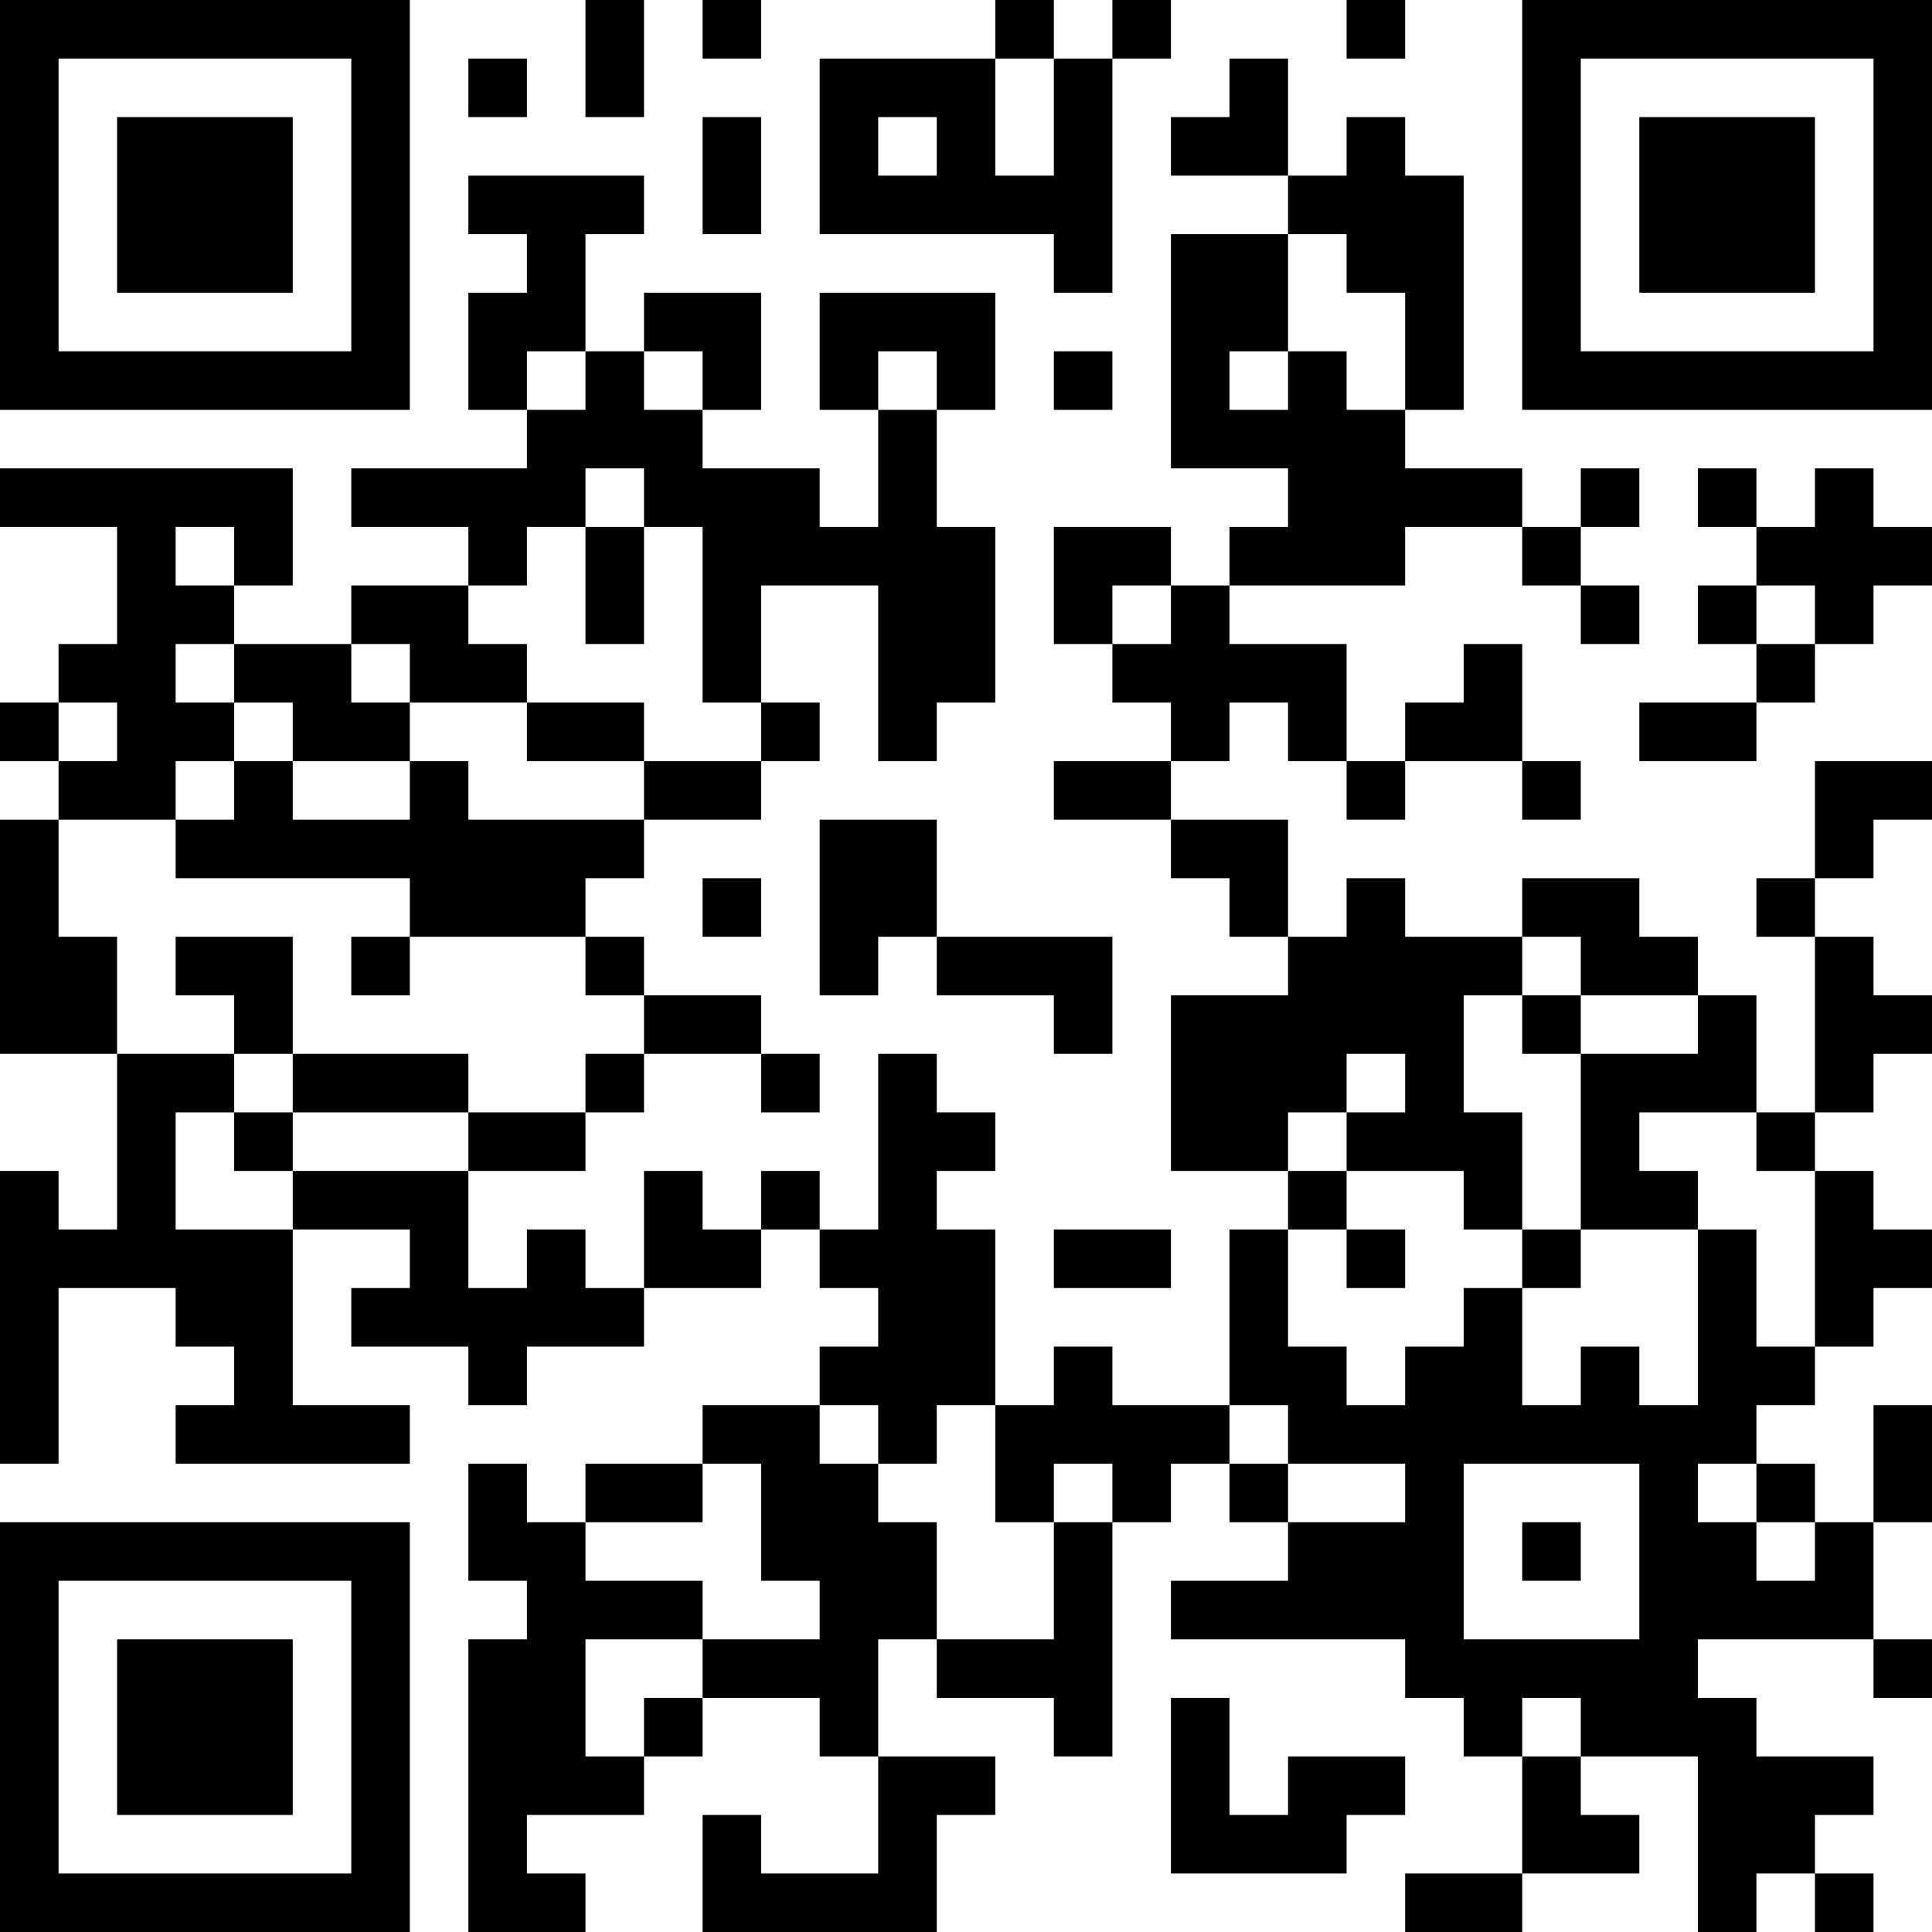 <?xml version="1.0" encoding="UTF-8"?>
<svg xmlns="http://www.w3.org/2000/svg" version="1.1" width="250" height="250" viewBox="0 0 250 250"><rect x="0" y="0" width="250" height="250" fill="#ffffff"/><g transform="scale(7.576)"><g transform="translate(0,0)"><path fill-rule="evenodd" d="M10 0L10 2L11 2L11 0ZM12 0L12 1L13 1L13 0ZM17 0L17 1L14 1L14 4L18 4L18 5L19 5L19 1L20 1L20 0L19 0L19 1L18 1L18 0ZM23 0L23 1L24 1L24 0ZM8 1L8 2L9 2L9 1ZM17 1L17 3L18 3L18 1ZM21 1L21 2L20 2L20 3L22 3L22 4L20 4L20 8L22 8L22 9L21 9L21 10L20 10L20 9L18 9L18 11L19 11L19 12L20 12L20 13L18 13L18 14L20 14L20 15L21 15L21 16L22 16L22 17L20 17L20 20L22 20L22 21L21 21L21 24L19 24L19 23L18 23L18 24L17 24L17 21L16 21L16 20L17 20L17 19L16 19L16 18L15 18L15 21L14 21L14 20L13 20L13 21L12 21L12 20L11 20L11 22L10 22L10 21L9 21L9 22L8 22L8 20L10 20L10 19L11 19L11 18L13 18L13 19L14 19L14 18L13 18L13 17L11 17L11 16L10 16L10 15L11 15L11 14L13 14L13 13L14 13L14 12L13 12L13 10L15 10L15 13L16 13L16 12L17 12L17 9L16 9L16 7L17 7L17 5L14 5L14 7L15 7L15 9L14 9L14 8L12 8L12 7L13 7L13 5L11 5L11 6L10 6L10 4L11 4L11 3L8 3L8 4L9 4L9 5L8 5L8 7L9 7L9 8L6 8L6 9L8 9L8 10L6 10L6 11L4 11L4 10L5 10L5 8L0 8L0 9L2 9L2 11L1 11L1 12L0 12L0 13L1 13L1 14L0 14L0 18L2 18L2 21L1 21L1 20L0 20L0 25L1 25L1 22L3 22L3 23L4 23L4 24L3 24L3 25L7 25L7 24L5 24L5 21L7 21L7 22L6 22L6 23L8 23L8 24L9 24L9 23L11 23L11 22L13 22L13 21L14 21L14 22L15 22L15 23L14 23L14 24L12 24L12 25L10 25L10 26L9 26L9 25L8 25L8 27L9 27L9 28L8 28L8 33L10 33L10 32L9 32L9 31L11 31L11 30L12 30L12 29L14 29L14 30L15 30L15 32L13 32L13 31L12 31L12 33L16 33L16 31L17 31L17 30L15 30L15 28L16 28L16 29L18 29L18 30L19 30L19 26L20 26L20 25L21 25L21 26L22 26L22 27L20 27L20 28L24 28L24 29L25 29L25 30L26 30L26 32L24 32L24 33L26 33L26 32L28 32L28 31L27 31L27 30L29 30L29 33L30 33L30 32L31 32L31 33L32 33L32 32L31 32L31 31L32 31L32 30L30 30L30 29L29 29L29 28L32 28L32 29L33 29L33 28L32 28L32 26L33 26L33 24L32 24L32 26L31 26L31 25L30 25L30 24L31 24L31 23L32 23L32 22L33 22L33 21L32 21L32 20L31 20L31 19L32 19L32 18L33 18L33 17L32 17L32 16L31 16L31 15L32 15L32 14L33 14L33 13L31 13L31 15L30 15L30 16L31 16L31 19L30 19L30 17L29 17L29 16L28 16L28 15L26 15L26 16L24 16L24 15L23 15L23 16L22 16L22 14L20 14L20 13L21 13L21 12L22 12L22 13L23 13L23 14L24 14L24 13L26 13L26 14L27 14L27 13L26 13L26 11L25 11L25 12L24 12L24 13L23 13L23 11L21 11L21 10L24 10L24 9L26 9L26 10L27 10L27 11L28 11L28 10L27 10L27 9L28 9L28 8L27 8L27 9L26 9L26 8L24 8L24 7L25 7L25 3L24 3L24 2L23 2L23 3L22 3L22 1ZM12 2L12 4L13 4L13 2ZM15 2L15 3L16 3L16 2ZM22 4L22 6L21 6L21 7L22 7L22 6L23 6L23 7L24 7L24 5L23 5L23 4ZM9 6L9 7L10 7L10 6ZM11 6L11 7L12 7L12 6ZM15 6L15 7L16 7L16 6ZM18 6L18 7L19 7L19 6ZM10 8L10 9L9 9L9 10L8 10L8 11L9 11L9 12L7 12L7 11L6 11L6 12L7 12L7 13L5 13L5 12L4 12L4 11L3 11L3 12L4 12L4 13L3 13L3 14L1 14L1 16L2 16L2 18L4 18L4 19L3 19L3 21L5 21L5 20L8 20L8 19L10 19L10 18L11 18L11 17L10 17L10 16L7 16L7 15L3 15L3 14L4 14L4 13L5 13L5 14L7 14L7 13L8 13L8 14L11 14L11 13L13 13L13 12L12 12L12 9L11 9L11 8ZM29 8L29 9L30 9L30 10L29 10L29 11L30 11L30 12L28 12L28 13L30 13L30 12L31 12L31 11L32 11L32 10L33 10L33 9L32 9L32 8L31 8L31 9L30 9L30 8ZM3 9L3 10L4 10L4 9ZM10 9L10 11L11 11L11 9ZM19 10L19 11L20 11L20 10ZM30 10L30 11L31 11L31 10ZM1 12L1 13L2 13L2 12ZM9 12L9 13L11 13L11 12ZM14 14L14 17L15 17L15 16L16 16L16 17L18 17L18 18L19 18L19 16L16 16L16 14ZM12 15L12 16L13 16L13 15ZM3 16L3 17L4 17L4 18L5 18L5 19L4 19L4 20L5 20L5 19L8 19L8 18L5 18L5 16ZM6 16L6 17L7 17L7 16ZM26 16L26 17L25 17L25 19L26 19L26 21L25 21L25 20L23 20L23 19L24 19L24 18L23 18L23 19L22 19L22 20L23 20L23 21L22 21L22 23L23 23L23 24L24 24L24 23L25 23L25 22L26 22L26 24L27 24L27 23L28 23L28 24L29 24L29 21L30 21L30 23L31 23L31 20L30 20L30 19L28 19L28 20L29 20L29 21L27 21L27 18L29 18L29 17L27 17L27 16ZM26 17L26 18L27 18L27 17ZM18 21L18 22L20 22L20 21ZM23 21L23 22L24 22L24 21ZM26 21L26 22L27 22L27 21ZM14 24L14 25L15 25L15 26L16 26L16 28L18 28L18 26L19 26L19 25L18 25L18 26L17 26L17 24L16 24L16 25L15 25L15 24ZM21 24L21 25L22 25L22 26L24 26L24 25L22 25L22 24ZM12 25L12 26L10 26L10 27L12 27L12 28L10 28L10 30L11 30L11 29L12 29L12 28L14 28L14 27L13 27L13 25ZM25 25L25 28L28 28L28 25ZM29 25L29 26L30 26L30 27L31 27L31 26L30 26L30 25ZM26 26L26 27L27 27L27 26ZM20 29L20 32L23 32L23 31L24 31L24 30L22 30L22 31L21 31L21 29ZM26 29L26 30L27 30L27 29ZM0 0L0 7L7 7L7 0ZM1 1L1 6L6 6L6 1ZM2 2L2 5L5 5L5 2ZM26 0L26 7L33 7L33 0ZM27 1L27 6L32 6L32 1ZM28 2L28 5L31 5L31 2ZM0 26L0 33L7 33L7 26ZM1 27L1 32L6 32L6 27ZM2 28L2 31L5 31L5 28Z" fill="#000000"/></g></g></svg>
